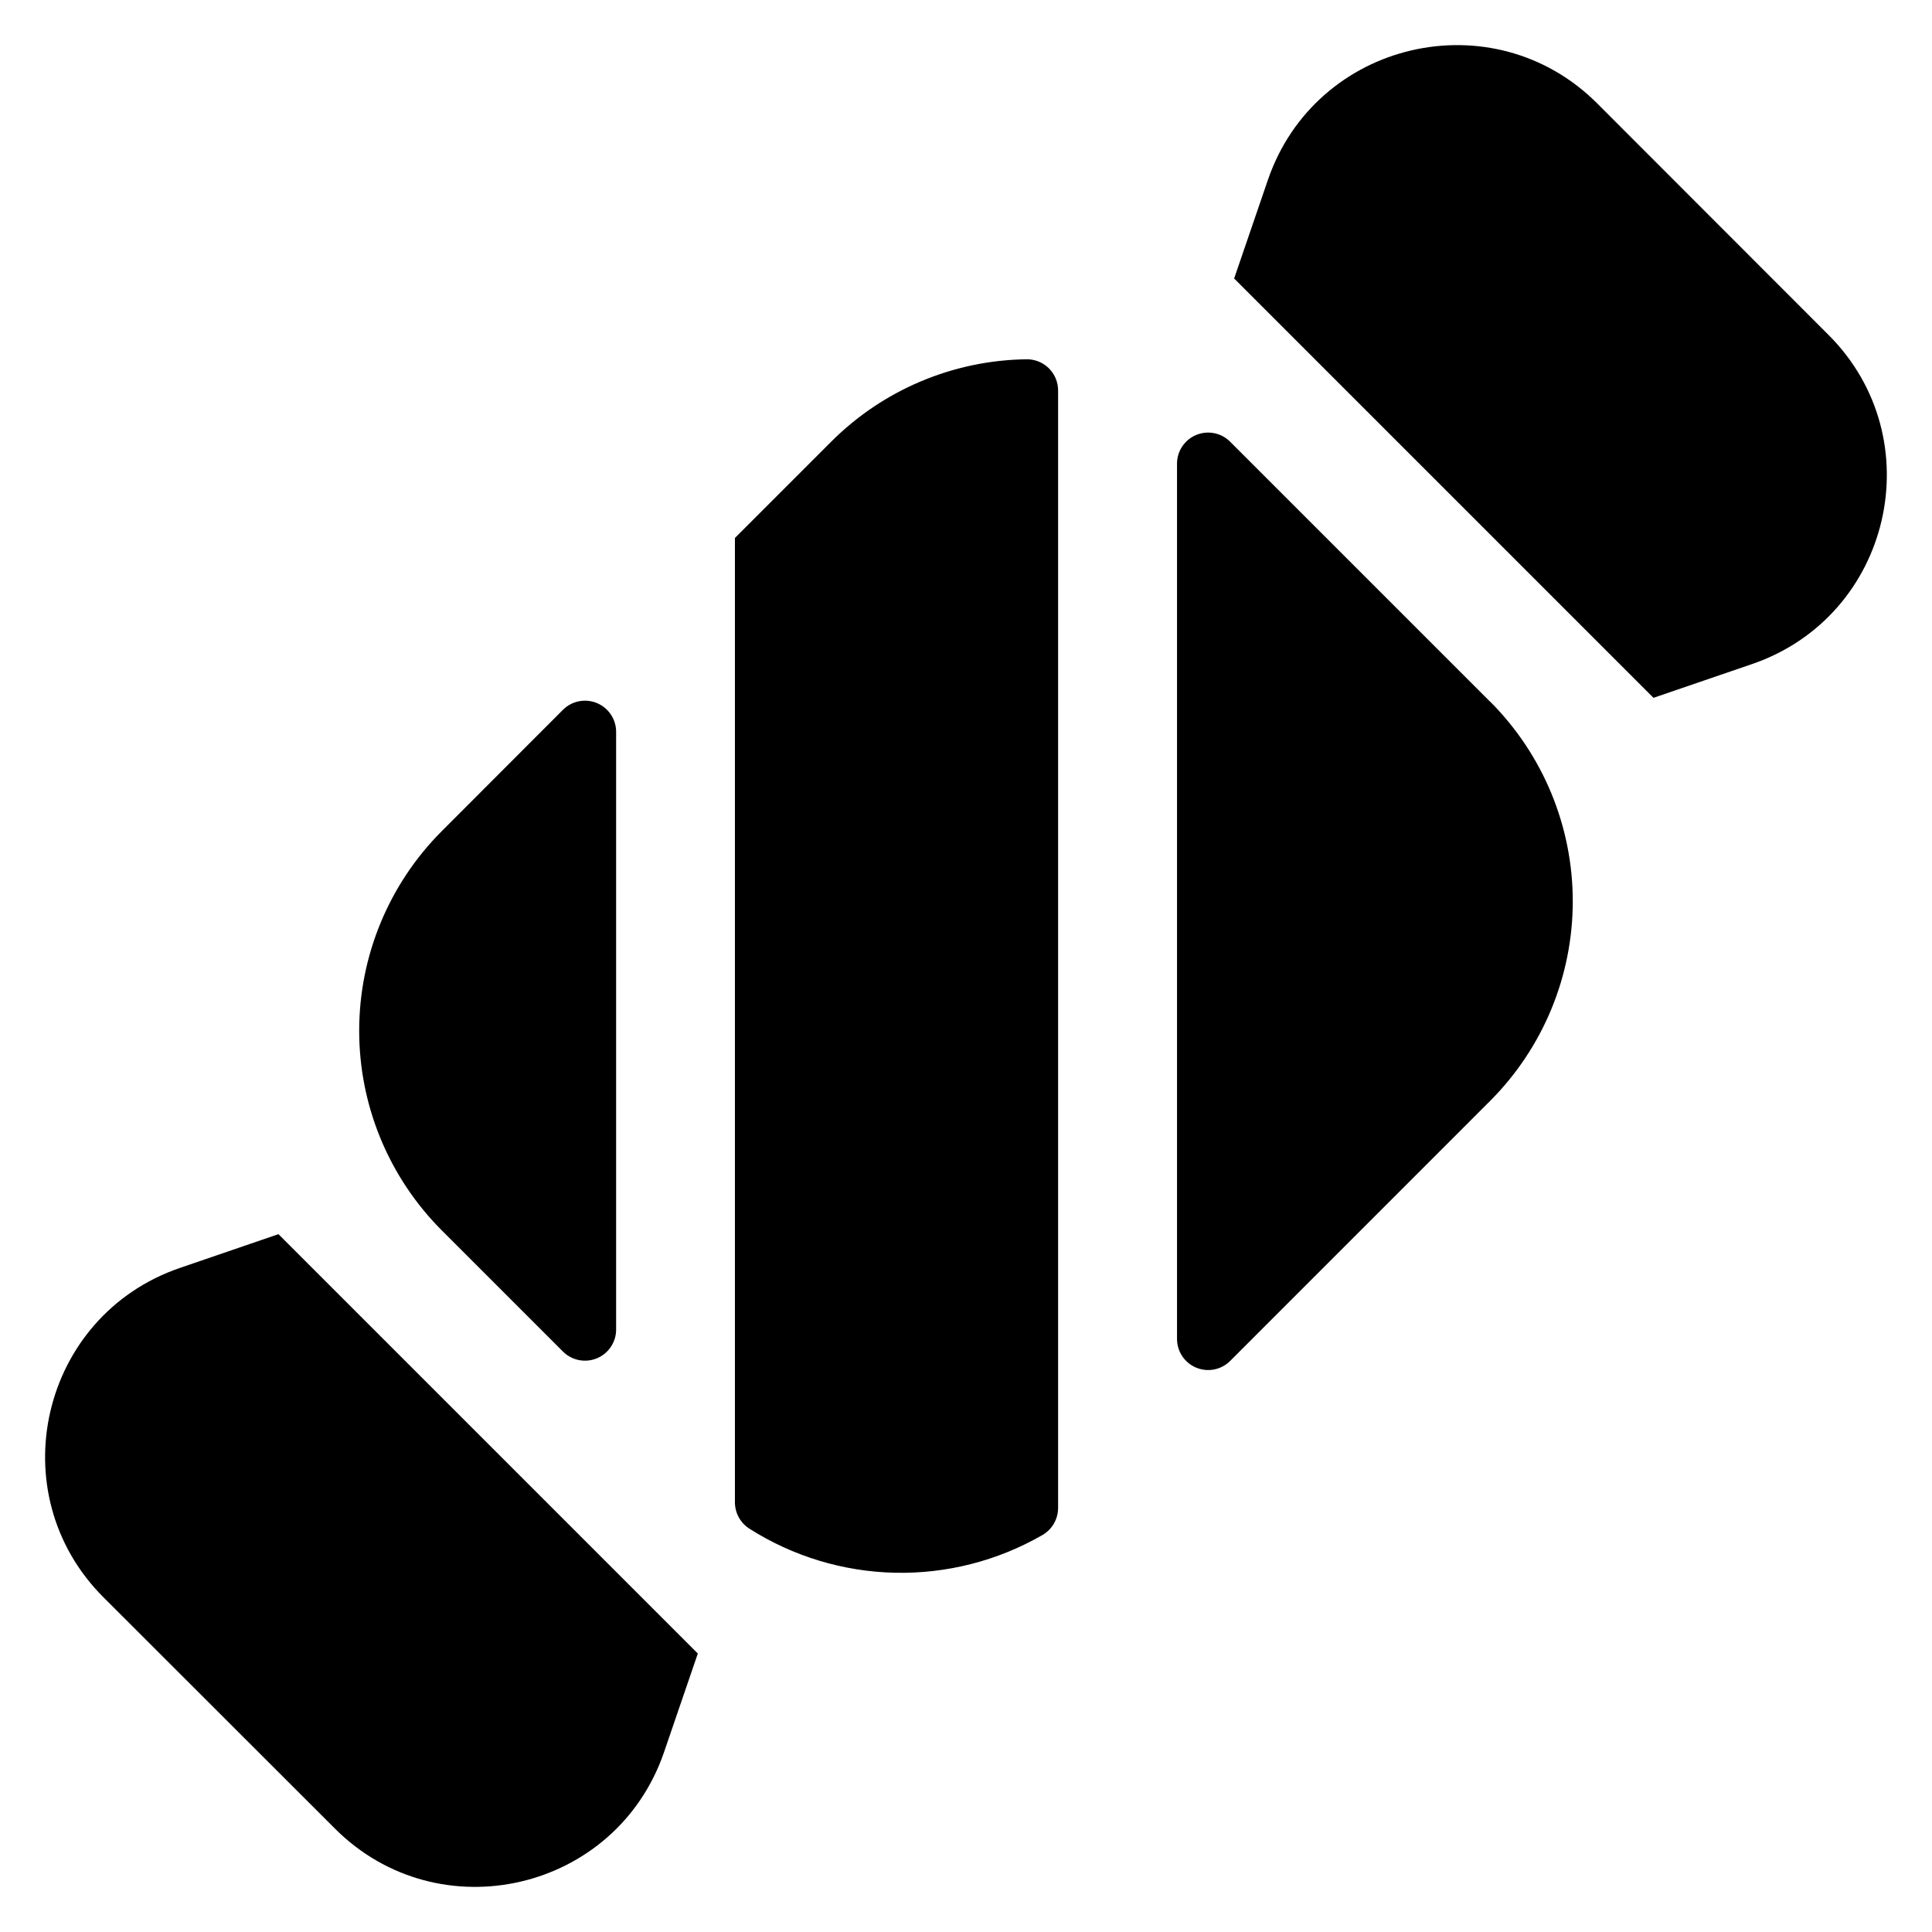 <?xml version="1.0" encoding="UTF-8"?>
<!-- Uploaded to: ICON Repo, www.svgrepo.com, Generator: ICON Repo Mixer Tools -->
<svg fill="#000000" width="800px" height="800px" version="1.1" viewBox="144 144 512 512" xmlns="http://www.w3.org/2000/svg">
 <path d="m328.93 582.2-8.945 26.117c-12.672 36.977-59.719 47.863-87.27 20.23l-61.266-61.215c-27.66-27.602-16.707-74.656 20.23-87.32l26.117-8.945zm299.61-349.48-61.215-61.266c-27.602-27.66-74.656-16.707-87.32 20.23l-8.945 26.117 111.13 111.13 26.117-8.945c36.988-12.672 47.852-59.719 20.23-87.27zm-321.26 105.29c0.027-3.352-1.977-6.387-5.066-7.68s-6.652-0.594-9.023 1.773l-32.137 32.176c-14.004 14.039-21.867 33.055-21.867 52.883 0 19.824 7.863 38.844 21.867 52.879l32.137 32.137c2.359 2.359 5.91 3.066 8.992 1.789 3.086-1.277 5.098-4.285 5.098-7.621zm231.65-8.02-68.879-68.879v-0.004c-2.348-2.391-5.91-3.125-9.012-1.852-3.102 1.273-5.125 4.297-5.117 7.648v231.92c0 3.34 2.012 6.348 5.098 7.625 3.082 1.277 6.633 0.57 8.992-1.789l68.922-68.938c14-14.039 21.867-33.055 21.867-52.883 0-19.824-7.867-38.844-21.867-52.879zm-114.52-82.512c0.004-2.203-0.879-4.316-2.441-5.871-1.566-1.551-3.688-2.414-5.894-2.394-19.457 0.246-38.051 8.082-51.809 21.848l-25.504 25.504v255.57c0.004 2.828 1.453 5.461 3.84 6.984 11.551 7.34 24.887 11.375 38.57 11.676 13.68 0.301 27.184-3.148 39.047-9.973 2.582-1.473 4.18-4.211 4.191-7.184z"/>
</svg>